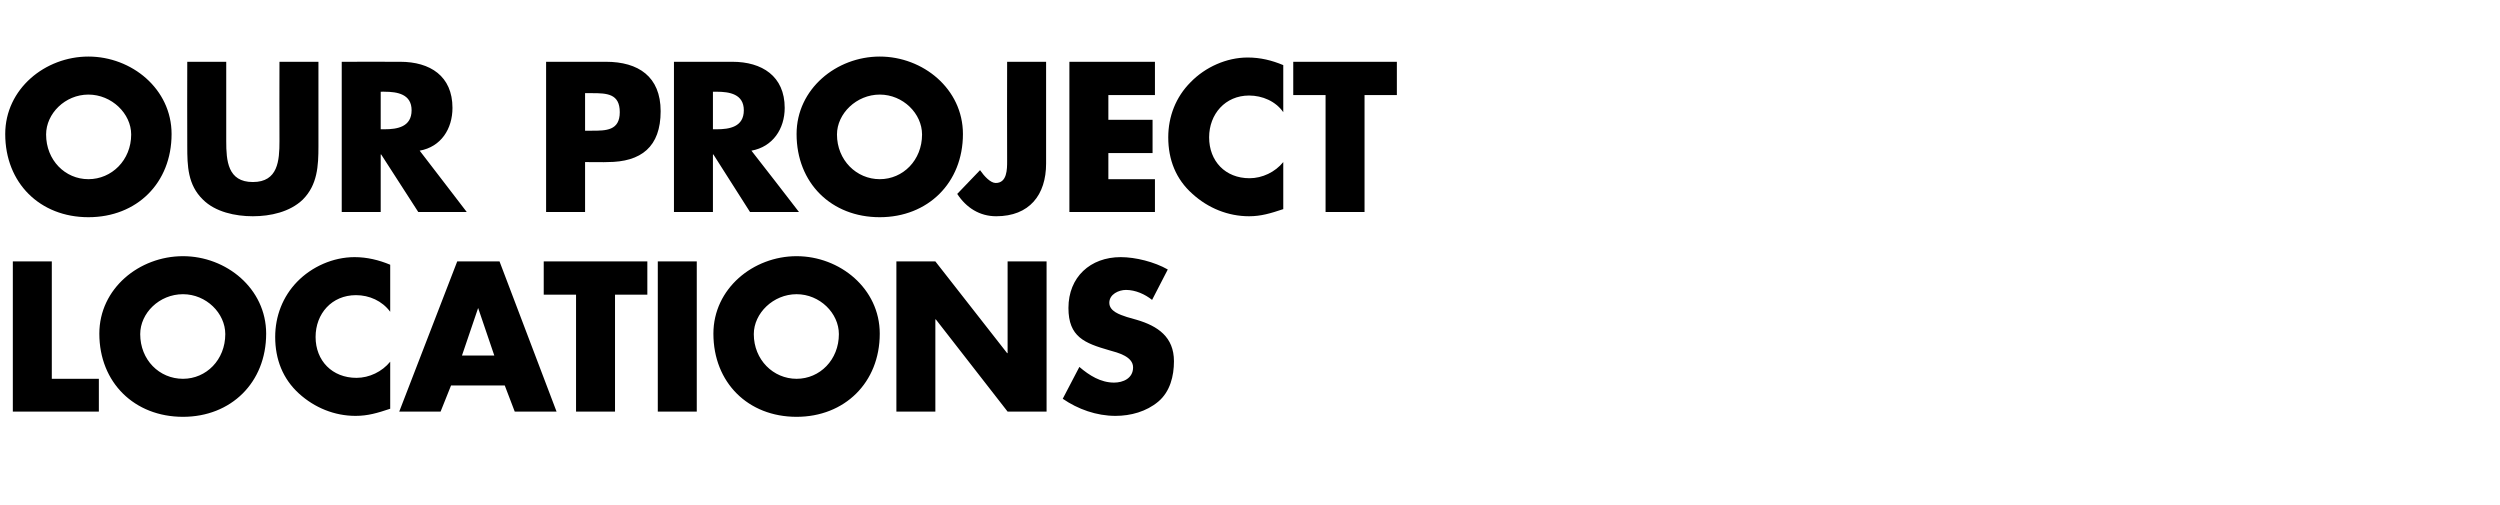 <?xml version="1.0" standalone="no"?><!DOCTYPE svg PUBLIC "-//W3C//DTD SVG 1.1//EN" "http://www.w3.org/Graphics/SVG/1.1/DTD/svg11.dtd"><svg xmlns="http://www.w3.org/2000/svg" version="1.1" width="526px" height="106.3px" viewBox="0 -10 526 106.3" style="top:-10px">  <desc>Our Project Locations</desc>  <defs/>  <g id="Polygon57040">    <path d="M 10.9 69.7 L 20.8 69.7 L 20.8 76.6 L 2.7 76.6 L 2.7 45 L 10.9 45 L 10.9 69.7 Z M 56 60.2 C 56 70.5 48.6 77.7 38.5 77.7 C 28.3 77.7 20.9 70.5 20.9 60.2 C 20.9 50.7 29.3 43.9 38.5 43.9 C 47.6 43.9 56 50.7 56 60.2 Z M 29.5 60.3 C 29.5 65.7 33.5 69.7 38.5 69.7 C 43.4 69.7 47.4 65.7 47.4 60.3 C 47.4 55.9 43.4 51.9 38.5 51.9 C 33.5 51.9 29.5 55.9 29.5 60.3 Z M 82.1 55.6 C 80.4 53.3 77.7 52.1 74.9 52.1 C 69.8 52.1 66.4 56 66.4 60.9 C 66.4 65.9 69.9 69.5 75 69.5 C 77.7 69.5 80.4 68.2 82.1 66.1 C 82.1 66.1 82.1 76 82.1 76 C 79.4 76.9 77.4 77.5 74.8 77.5 C 70.4 77.5 66.2 75.8 62.9 72.8 C 59.5 69.7 57.9 65.6 57.9 60.9 C 57.9 56.5 59.5 52.4 62.5 49.3 C 65.6 46.1 70.1 44.1 74.6 44.1 C 77.2 44.1 79.7 44.7 82.1 45.7 C 82.1 45.7 82.1 55.6 82.1 55.6 Z M 94.9 71.1 L 92.7 76.6 L 84 76.6 L 96.2 45 L 105.1 45 L 117.1 76.6 L 108.3 76.6 L 106.2 71.1 L 94.9 71.1 Z M 100.6 54.8 L 100.6 54.8 L 97.2 64.8 L 104 64.8 L 100.6 54.8 Z M 129.4 76.6 L 121.2 76.6 L 121.2 52 L 114.4 52 L 114.4 45 L 136.2 45 L 136.2 52 L 129.4 52 L 129.4 76.6 Z M 146.6 76.6 L 138.4 76.6 L 138.4 45 L 146.6 45 L 146.6 76.6 Z M 185.1 60.2 C 185.1 70.5 177.7 77.7 167.6 77.7 C 157.4 77.7 150.1 70.5 150.1 60.2 C 150.1 50.7 158.5 43.9 167.6 43.9 C 176.7 43.9 185.1 50.7 185.1 60.2 Z M 158.6 60.3 C 158.6 65.7 162.7 69.7 167.6 69.7 C 172.5 69.7 176.5 65.7 176.5 60.3 C 176.5 55.9 172.5 51.9 167.6 51.9 C 162.7 51.9 158.6 55.9 158.6 60.3 Z M 188.6 45 L 196.8 45 L 211.9 64.3 L 212 64.3 L 212 45 L 220.2 45 L 220.2 76.6 L 212 76.6 L 196.9 57.2 L 196.8 57.2 L 196.8 76.6 L 188.6 76.6 L 188.6 45 Z M 242.4 53.1 C 240.9 51.9 238.9 51 236.9 51 C 235.4 51 233.4 51.9 233.4 53.7 C 233.4 55.5 235.6 56.2 237.1 56.7 C 237.1 56.7 239.2 57.3 239.2 57.3 C 243.6 58.6 247 60.9 247 66 C 247 69.1 246.2 72.4 243.7 74.5 C 241.2 76.6 237.9 77.5 234.7 77.5 C 230.7 77.5 226.8 76.1 223.6 73.9 C 223.6 73.9 227.1 67.2 227.1 67.2 C 229.2 69 231.6 70.5 234.4 70.5 C 236.3 70.5 238.4 69.6 238.4 67.3 C 238.4 65 235.2 64.2 233.4 63.7 C 228.2 62.2 224.8 60.9 224.8 54.8 C 224.8 48.3 229.4 44.1 235.8 44.1 C 238.9 44.1 242.9 45.1 245.7 46.7 C 245.7 46.7 242.4 53.1 242.4 53.1 Z " stroke="none" fill="#000"/>  </g>  <g id="Polygon57039">    <path d="M 36.1 18.2 C 36.1 28.5 28.8 35.7 18.6 35.7 C 8.4 35.7 1.1 28.5 1.1 18.2 C 1.1 8.7 9.5 1.9 18.6 1.9 C 27.7 1.9 36.1 8.7 36.1 18.2 Z M 9.7 18.3 C 9.7 23.7 13.7 27.7 18.6 27.7 C 23.5 27.7 27.6 23.7 27.6 18.3 C 27.6 13.9 23.5 9.9 18.6 9.9 C 13.7 9.9 9.7 13.9 9.7 18.3 Z M 67 3 C 67 3 66.99 20.79 67 20.8 C 67 24.9 66.8 28.9 63.7 32 C 61 34.6 56.9 35.5 53.2 35.5 C 49.5 35.5 45.3 34.6 42.7 32 C 39.5 28.9 39.4 24.9 39.4 20.8 C 39.36 20.79 39.4 3 39.4 3 L 47.6 3 C 47.6 3 47.59 19.66 47.6 19.7 C 47.6 23.8 47.9 28.3 53.2 28.3 C 58.5 28.3 58.8 23.8 58.8 19.7 C 58.76 19.66 58.8 3 58.8 3 L 67 3 Z M 98.2 34.6 L 88 34.6 L 80.2 22.5 L 80.1 22.5 L 80.1 34.6 L 71.9 34.6 L 71.9 3 C 71.9 3 84.21 2.98 84.2 3 C 90.5 3 95.2 6 95.2 12.7 C 95.2 17.1 92.8 20.9 88.3 21.7 C 88.29 21.67 98.2 34.6 98.2 34.6 Z M 80.1 17.2 C 80.1 17.2 80.94 17.18 80.9 17.2 C 83.6 17.2 86.6 16.7 86.6 13.2 C 86.6 9.8 83.6 9.3 80.9 9.3 C 80.94 9.28 80.1 9.3 80.1 9.3 L 80.1 17.2 Z M 114.9 3 C 114.9 3 127.47 2.98 127.5 3 C 134.3 3 139 6.1 139 13.4 C 139 20.9 134.9 24.1 127.8 24.1 C 127.77 24.15 123.1 24.1 123.1 24.1 L 123.1 34.6 L 114.9 34.6 L 114.9 3 Z M 123.1 17.5 C 123.1 17.5 124.49 17.51 124.5 17.5 C 127.5 17.5 130.4 17.5 130.4 13.6 C 130.4 9.7 127.7 9.6 124.5 9.6 C 124.49 9.62 123.1 9.6 123.1 9.6 L 123.1 17.5 Z M 168.1 34.6 L 157.8 34.6 L 150.1 22.5 L 150 22.5 L 150 34.6 L 141.8 34.6 L 141.8 3 C 141.8 3 154.06 2.98 154.1 3 C 160.3 3 165.1 6 165.1 12.7 C 165.1 17.1 162.6 20.9 158.1 21.7 C 158.13 21.67 168.1 34.6 168.1 34.6 Z M 150 17.2 C 150 17.2 150.78 17.18 150.8 17.2 C 153.5 17.2 156.5 16.7 156.5 13.2 C 156.5 9.8 153.5 9.3 150.8 9.3 C 150.78 9.28 150 9.3 150 9.3 L 150 17.2 Z M 202.6 18.2 C 202.6 28.5 195.2 35.7 185.1 35.7 C 174.9 35.7 167.6 28.5 167.6 18.2 C 167.6 8.7 176 1.9 185.1 1.9 C 194.2 1.9 202.6 8.7 202.6 18.2 Z M 176.1 18.3 C 176.1 23.7 180.2 27.7 185.1 27.7 C 190 27.7 194 23.7 194 18.3 C 194 13.9 190 9.9 185.1 9.9 C 180.2 9.9 176.1 13.9 176.1 18.3 Z M 220.1 3 C 220.1 3 220.09 24.36 220.1 24.4 C 220.1 31 216.6 35.5 209.6 35.5 C 206.1 35.5 203.3 33.7 201.4 30.8 C 201.4 30.8 206.2 25.8 206.2 25.8 C 207.1 27.1 208.4 28.5 209.5 28.5 C 211.9 28.5 211.9 25.6 211.9 23.9 C 211.86 23.86 211.9 3 211.9 3 L 220.1 3 Z M 233.2 10 L 233.2 15.2 L 242.5 15.2 L 242.5 22.2 L 233.2 22.2 L 233.2 27.7 L 243 27.7 L 243 34.6 L 225 34.6 L 225 3 L 243 3 L 243 10 L 233.2 10 Z M 270 13.6 C 268.4 11.3 265.6 10.1 262.8 10.1 C 257.8 10.1 254.4 14 254.4 18.9 C 254.4 23.9 257.8 27.5 262.9 27.5 C 265.6 27.5 268.3 26.2 270 24.1 C 270 24.1 270 34 270 34 C 267.3 34.9 265.3 35.5 262.8 35.5 C 258.4 35.5 254.2 33.8 250.9 30.8 C 247.4 27.7 245.8 23.6 245.8 18.9 C 245.8 14.5 247.4 10.4 250.5 7.3 C 253.6 4.1 258.1 2.1 262.5 2.1 C 265.2 2.1 267.6 2.7 270 3.7 C 270 3.7 270 13.6 270 13.6 Z M 287.1 34.6 L 278.9 34.6 L 278.9 10 L 272.1 10 L 272.1 3 L 293.9 3 L 293.9 10 L 287.1 10 L 287.1 34.6 Z " stroke="none" fill="#000"/>  </g></svg>